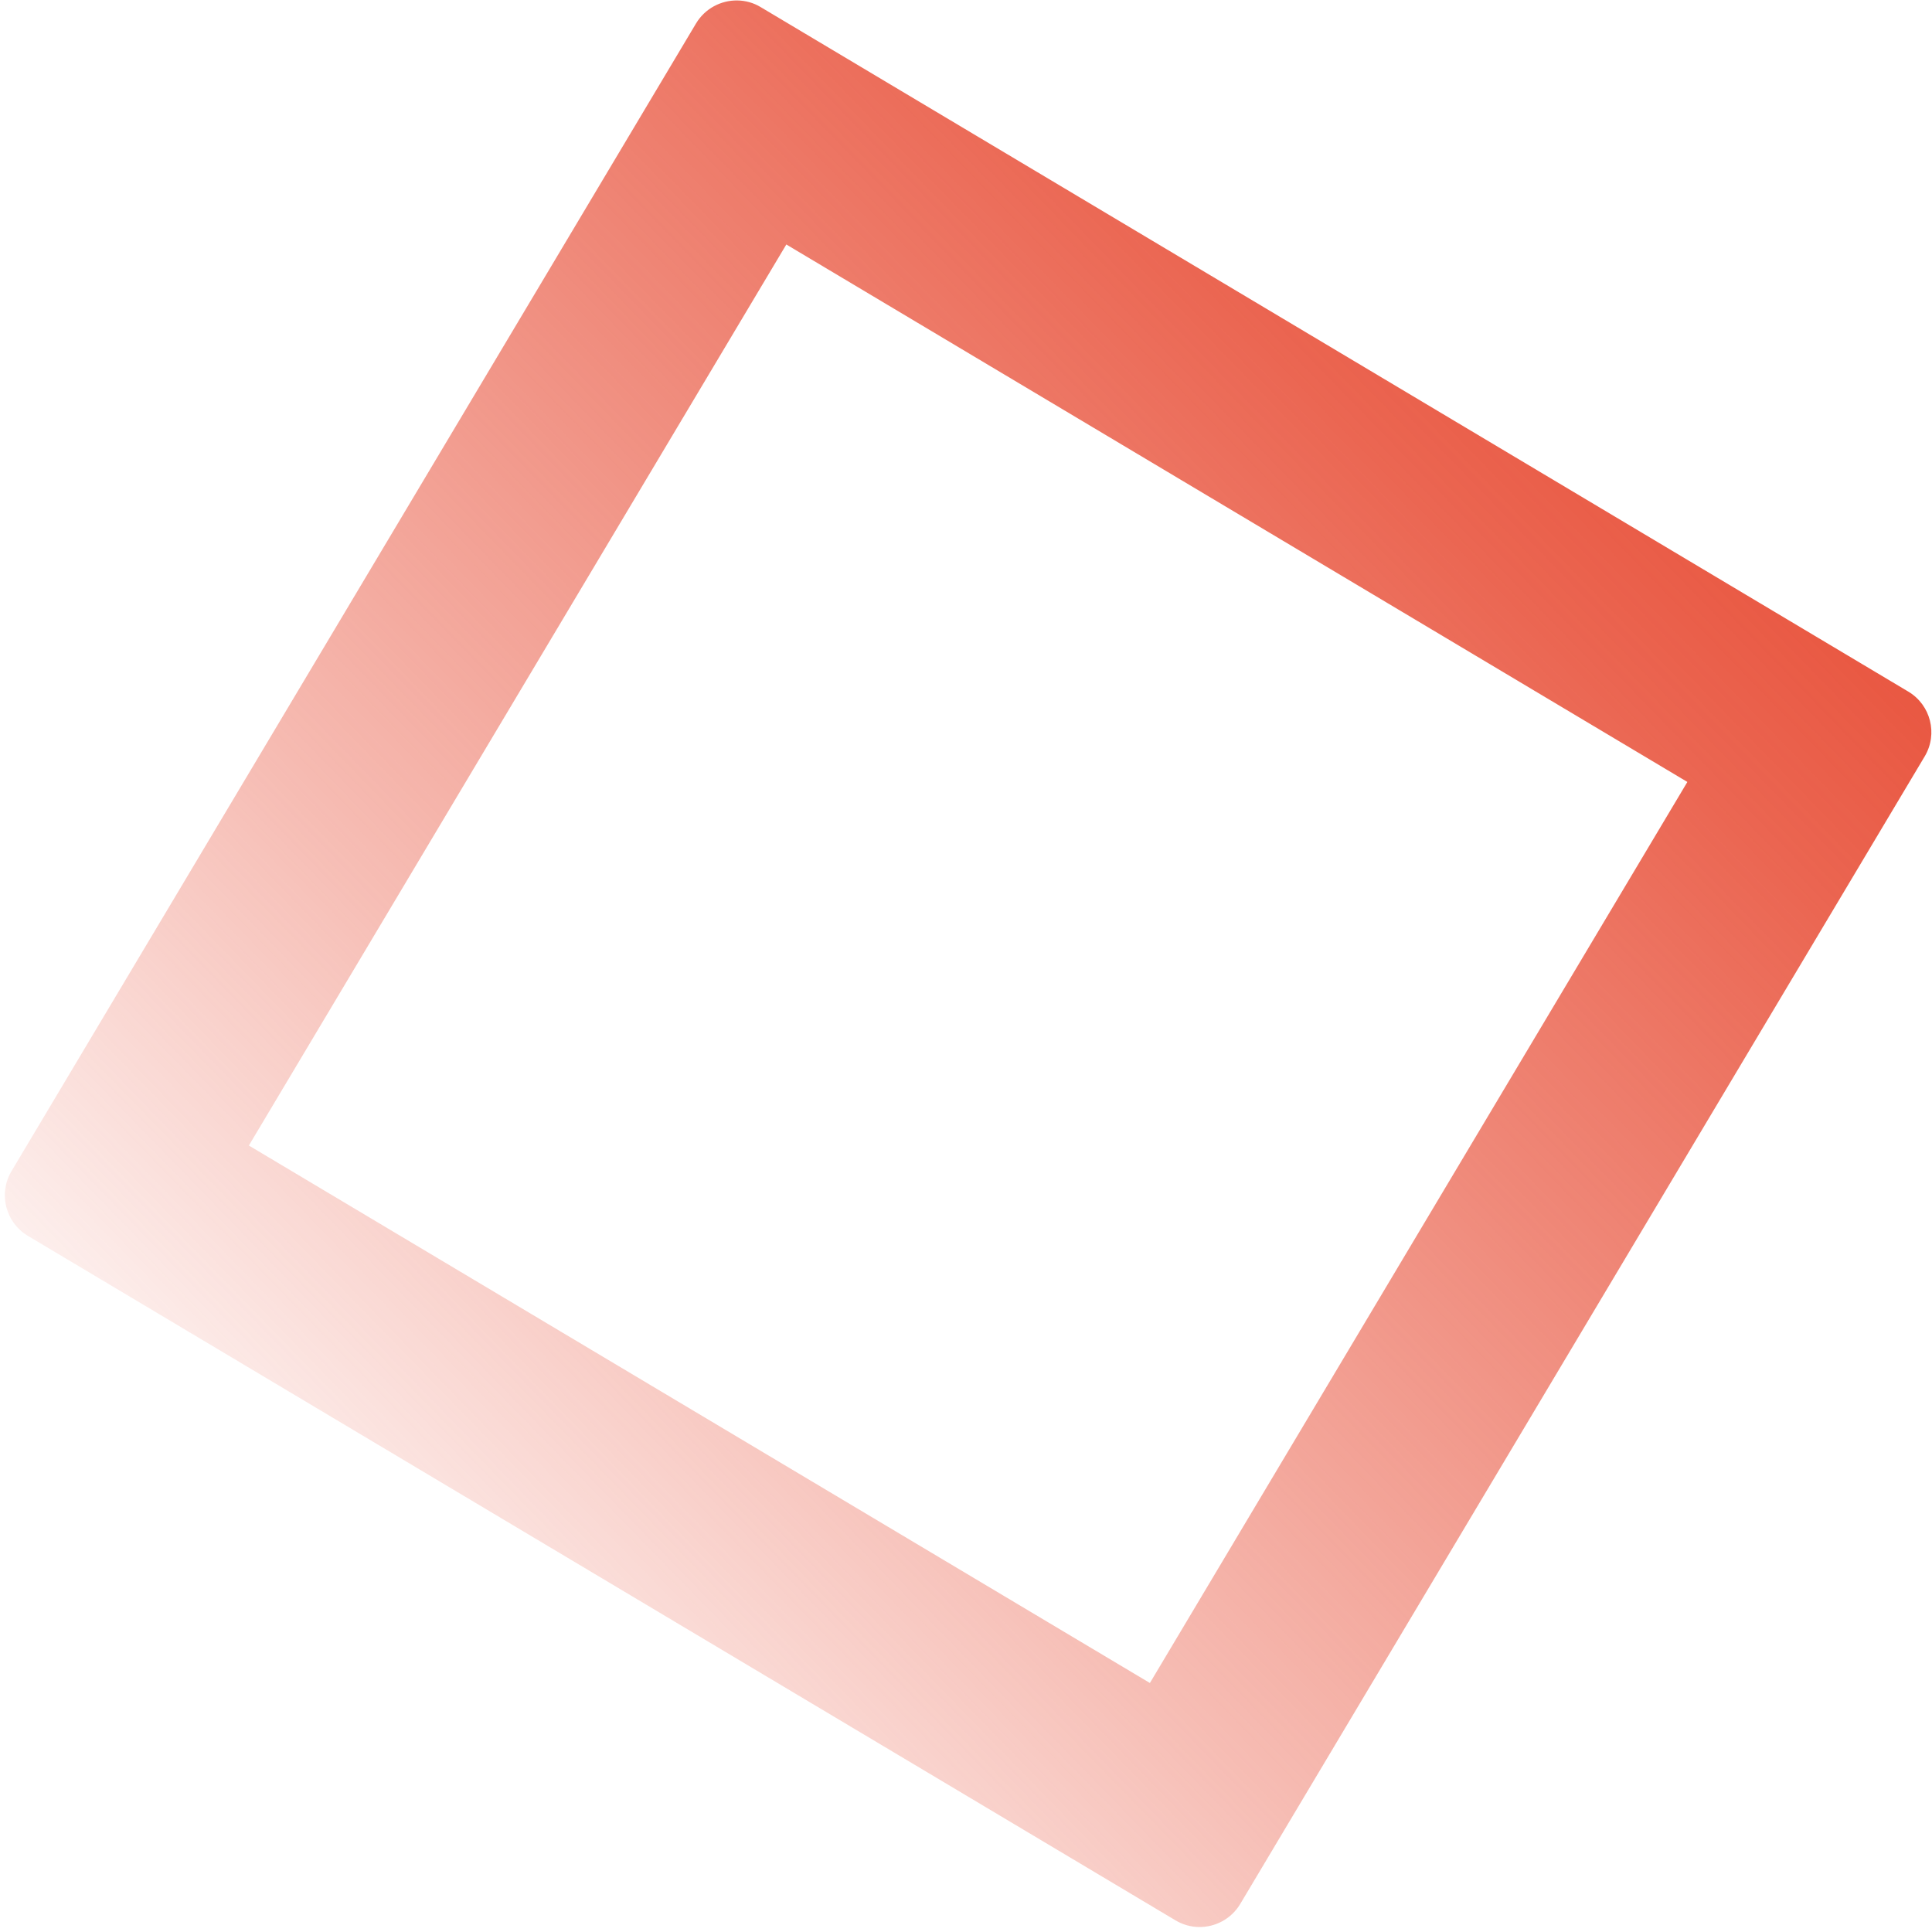 <?xml version="1.0" encoding="UTF-8"?> <svg xmlns="http://www.w3.org/2000/svg" width="222" height="222" viewBox="0 0 222 222" fill="none"><path d="M90.354 28.093L193.89 89.852L132.131 193.388L28.596 131.629L90.354 28.093ZM84.725 0.052C82.851 0.025 81.007 0.974 79.974 2.702L1.327 134.562C-0.212 137.138 0.629 140.471 3.205 142.009L135.064 220.656C135.912 221.162 136.84 221.416 137.761 221.429C139.634 221.456 141.478 220.506 142.511 218.778L221.159 86.919C222.697 84.343 221.856 81.01 219.281 79.472L87.421 0.825C86.574 0.308 85.645 0.065 84.725 0.052Z" fill="url(#paint0_linear_457_118)"></path><defs><linearGradient id="paint0_linear_457_118" x1="182.555" y1="41.419" x2="39.92" y2="180.051" gradientUnits="userSpaceOnUse"><stop stop-color="#E95842"></stop><stop offset="0.12" stop-color="#E95842" stop-opacity="0.92"></stop><stop offset="0.37" stop-color="#E95842" stop-opacity="0.71"></stop><stop offset="0.72" stop-color="#E95842" stop-opacity="0.39"></stop><stop offset="1" stop-color="#E95842" stop-opacity="0.1"></stop></linearGradient></defs></svg> 